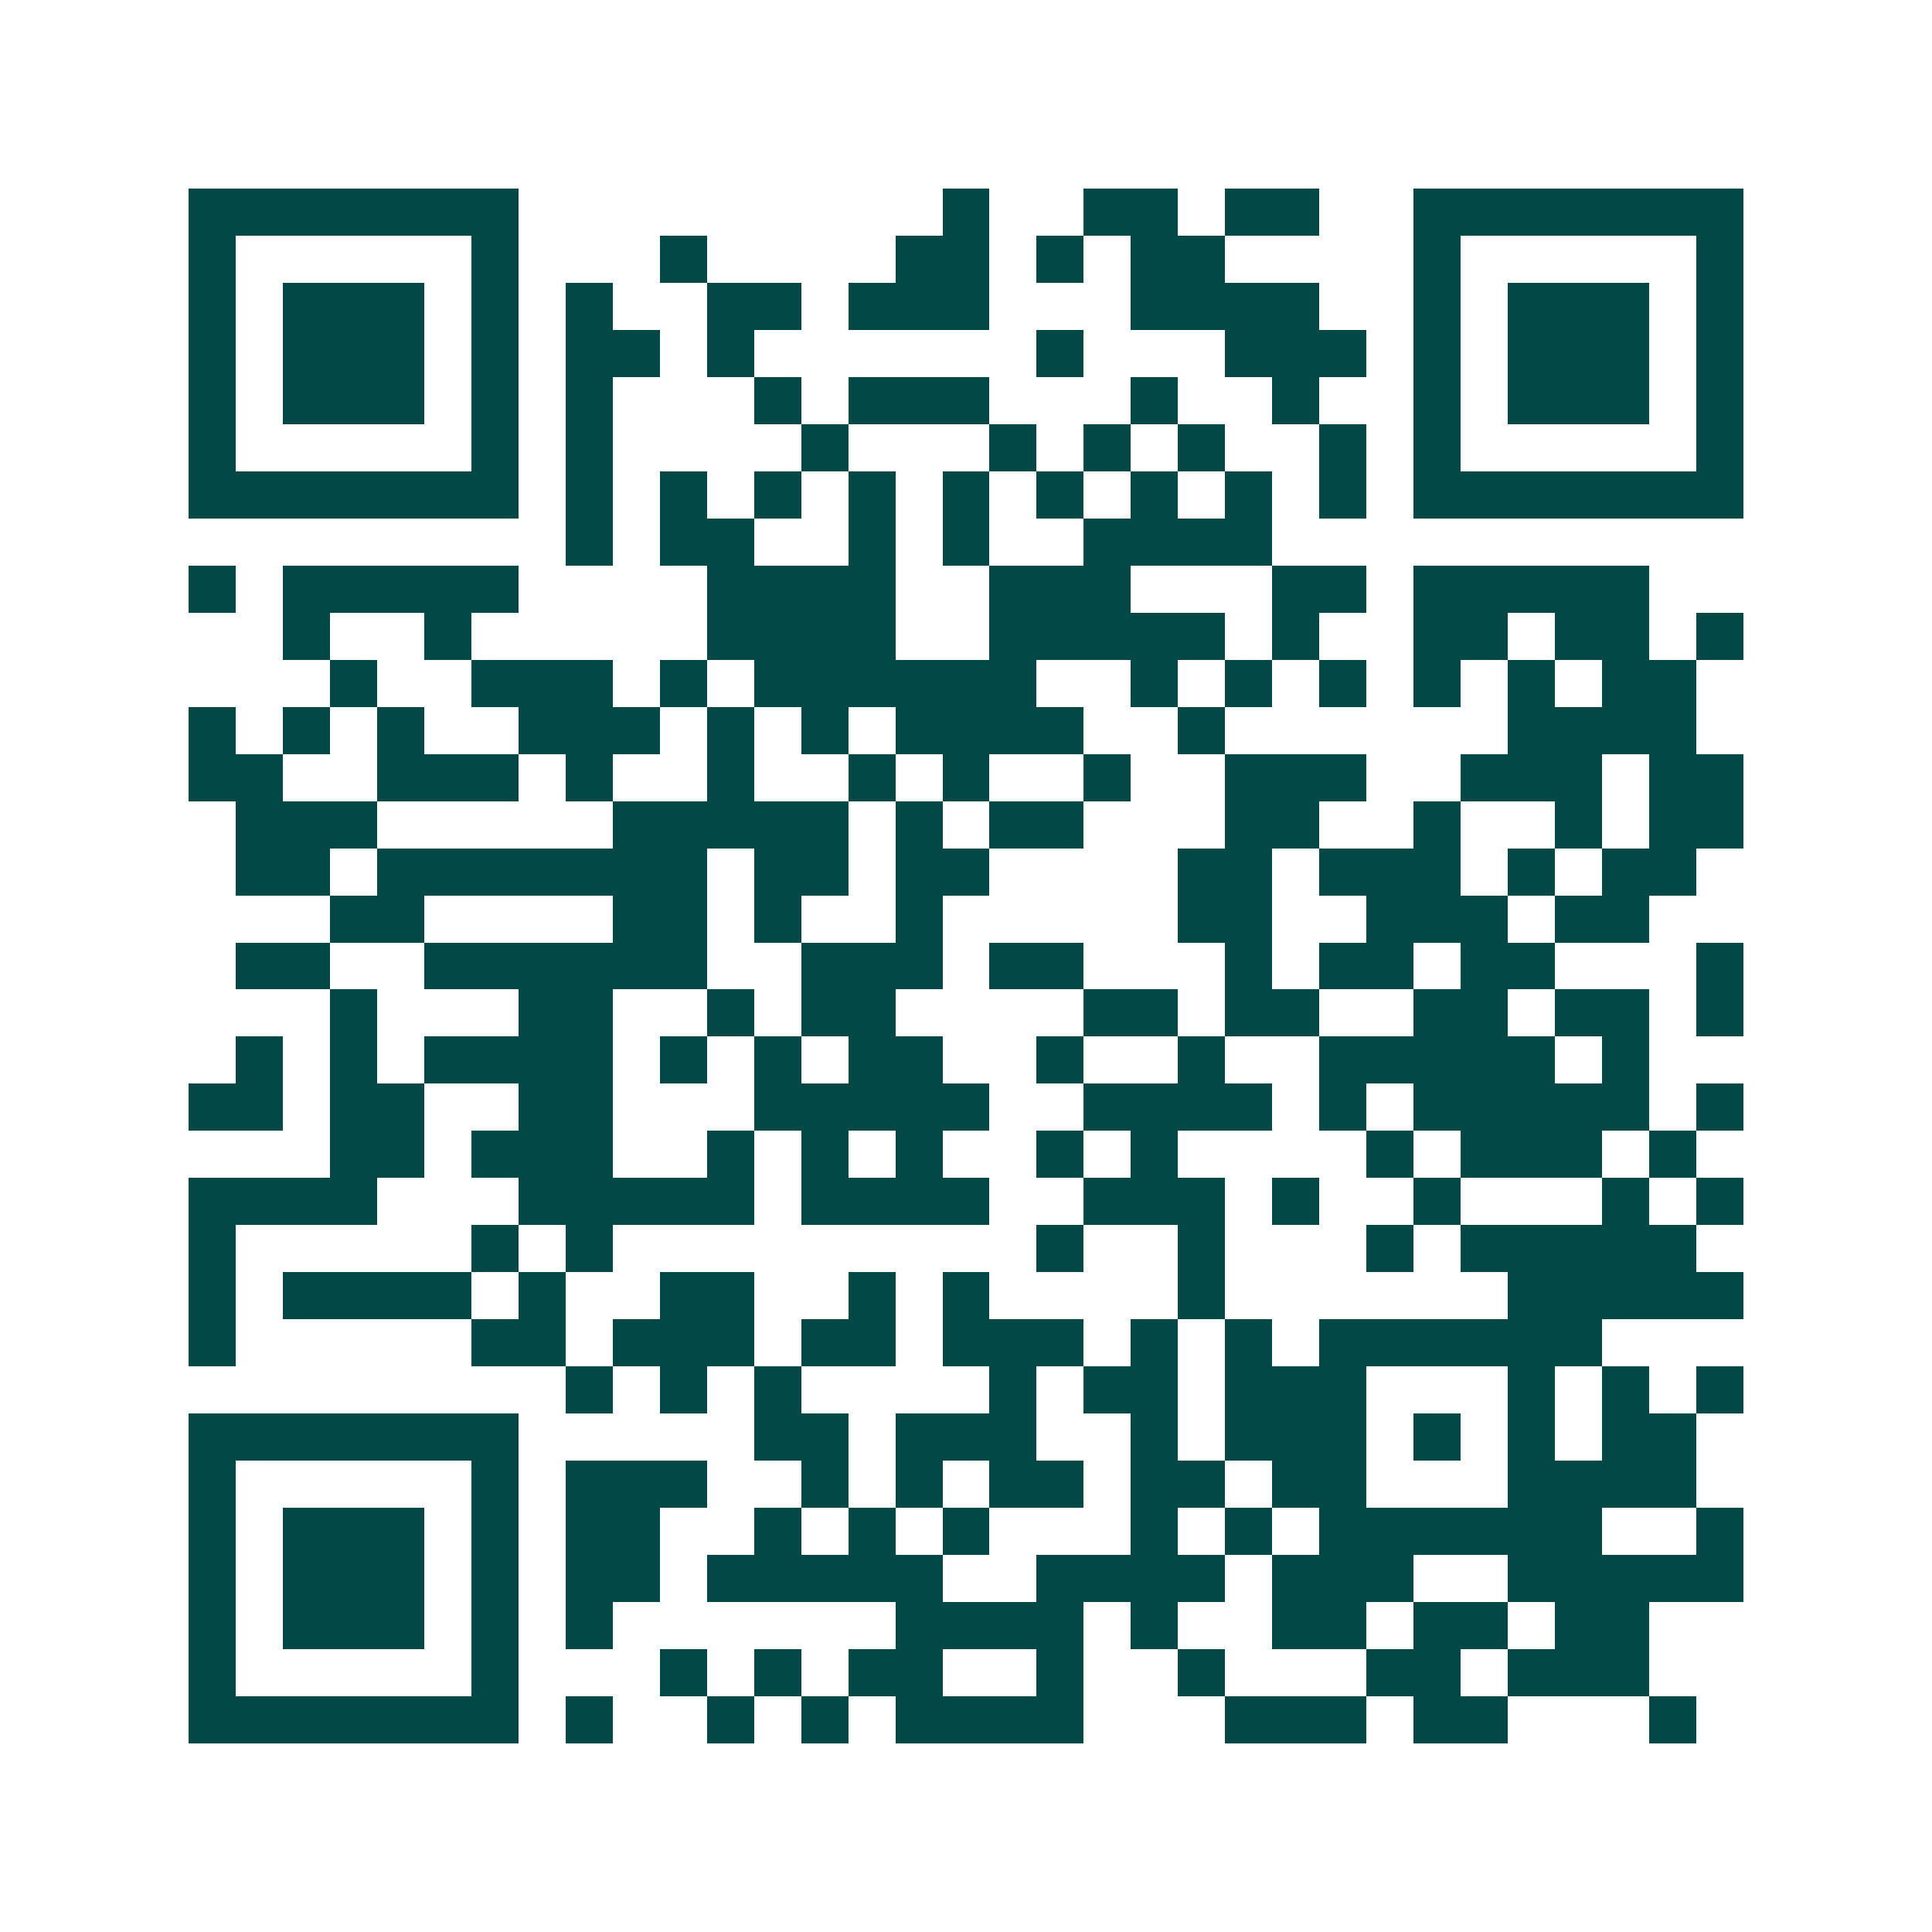 <svg xmlns="http://www.w3.org/2000/svg" width="200" height="200" viewBox="0 0 41 41" shape-rendering="crispEdges"><path fill="#ffffff" d="M0 0h41v41H0z"/><path stroke="#014847" d="M4 4.5h7m9 0h1m2 0h2m1 0h2m2 0h7M4 5.5h1m5 0h1m3 0h1m4 0h2m1 0h1m1 0h2m4 0h1m5 0h1M4 6.5h1m1 0h3m1 0h1m1 0h1m2 0h2m1 0h3m3 0h4m2 0h1m1 0h3m1 0h1M4 7.5h1m1 0h3m1 0h1m1 0h2m1 0h1m6 0h1m3 0h3m1 0h1m1 0h3m1 0h1M4 8.5h1m1 0h3m1 0h1m1 0h1m3 0h1m1 0h3m3 0h1m2 0h1m2 0h1m1 0h3m1 0h1M4 9.5h1m5 0h1m1 0h1m4 0h1m3 0h1m1 0h1m1 0h1m2 0h1m1 0h1m5 0h1M4 10.5h7m1 0h1m1 0h1m1 0h1m1 0h1m1 0h1m1 0h1m1 0h1m1 0h1m1 0h1m1 0h7M12 11.5h1m1 0h2m2 0h1m1 0h1m2 0h4M4 12.5h1m1 0h5m4 0h4m2 0h3m3 0h2m1 0h5M6 13.5h1m2 0h1m5 0h4m2 0h5m1 0h1m2 0h2m1 0h2m1 0h1M7 14.5h1m2 0h3m1 0h1m1 0h6m2 0h1m1 0h1m1 0h1m1 0h1m1 0h1m1 0h2M4 15.5h1m1 0h1m1 0h1m2 0h3m1 0h1m1 0h1m1 0h4m2 0h1m6 0h4M4 16.5h2m2 0h3m1 0h1m2 0h1m2 0h1m1 0h1m2 0h1m2 0h3m2 0h3m1 0h2M5 17.5h3m5 0h5m1 0h1m1 0h2m3 0h2m2 0h1m2 0h1m1 0h2M5 18.5h2m1 0h7m1 0h2m1 0h2m4 0h2m1 0h3m1 0h1m1 0h2M7 19.5h2m4 0h2m1 0h1m2 0h1m5 0h2m2 0h3m1 0h2M5 20.5h2m2 0h6m2 0h3m1 0h2m3 0h1m1 0h2m1 0h2m3 0h1M7 21.5h1m3 0h2m2 0h1m1 0h2m4 0h2m1 0h2m2 0h2m1 0h2m1 0h1M5 22.5h1m1 0h1m1 0h4m1 0h1m1 0h1m1 0h2m2 0h1m2 0h1m2 0h5m1 0h1M4 23.5h2m1 0h2m2 0h2m3 0h5m2 0h4m1 0h1m1 0h5m1 0h1M7 24.5h2m1 0h3m2 0h1m1 0h1m1 0h1m2 0h1m1 0h1m4 0h1m1 0h3m1 0h1M4 25.5h4m3 0h5m1 0h4m2 0h3m1 0h1m2 0h1m3 0h1m1 0h1M4 26.5h1m5 0h1m1 0h1m9 0h1m2 0h1m3 0h1m1 0h5M4 27.5h1m1 0h4m1 0h1m2 0h2m2 0h1m1 0h1m4 0h1m6 0h5M4 28.5h1m5 0h2m1 0h3m1 0h2m1 0h3m1 0h1m1 0h1m1 0h6M12 29.5h1m1 0h1m1 0h1m4 0h1m1 0h2m1 0h3m3 0h1m1 0h1m1 0h1M4 30.5h7m5 0h2m1 0h3m2 0h1m1 0h3m1 0h1m1 0h1m1 0h2M4 31.5h1m5 0h1m1 0h3m2 0h1m1 0h1m1 0h2m1 0h2m1 0h2m3 0h4M4 32.5h1m1 0h3m1 0h1m1 0h2m2 0h1m1 0h1m1 0h1m3 0h1m1 0h1m1 0h6m2 0h1M4 33.5h1m1 0h3m1 0h1m1 0h2m1 0h5m2 0h4m1 0h3m2 0h5M4 34.5h1m1 0h3m1 0h1m1 0h1m6 0h4m1 0h1m2 0h2m1 0h2m1 0h2M4 35.5h1m5 0h1m3 0h1m1 0h1m1 0h2m2 0h1m2 0h1m3 0h2m1 0h3M4 36.5h7m1 0h1m2 0h1m1 0h1m1 0h4m3 0h3m1 0h2m3 0h1"/></svg>
